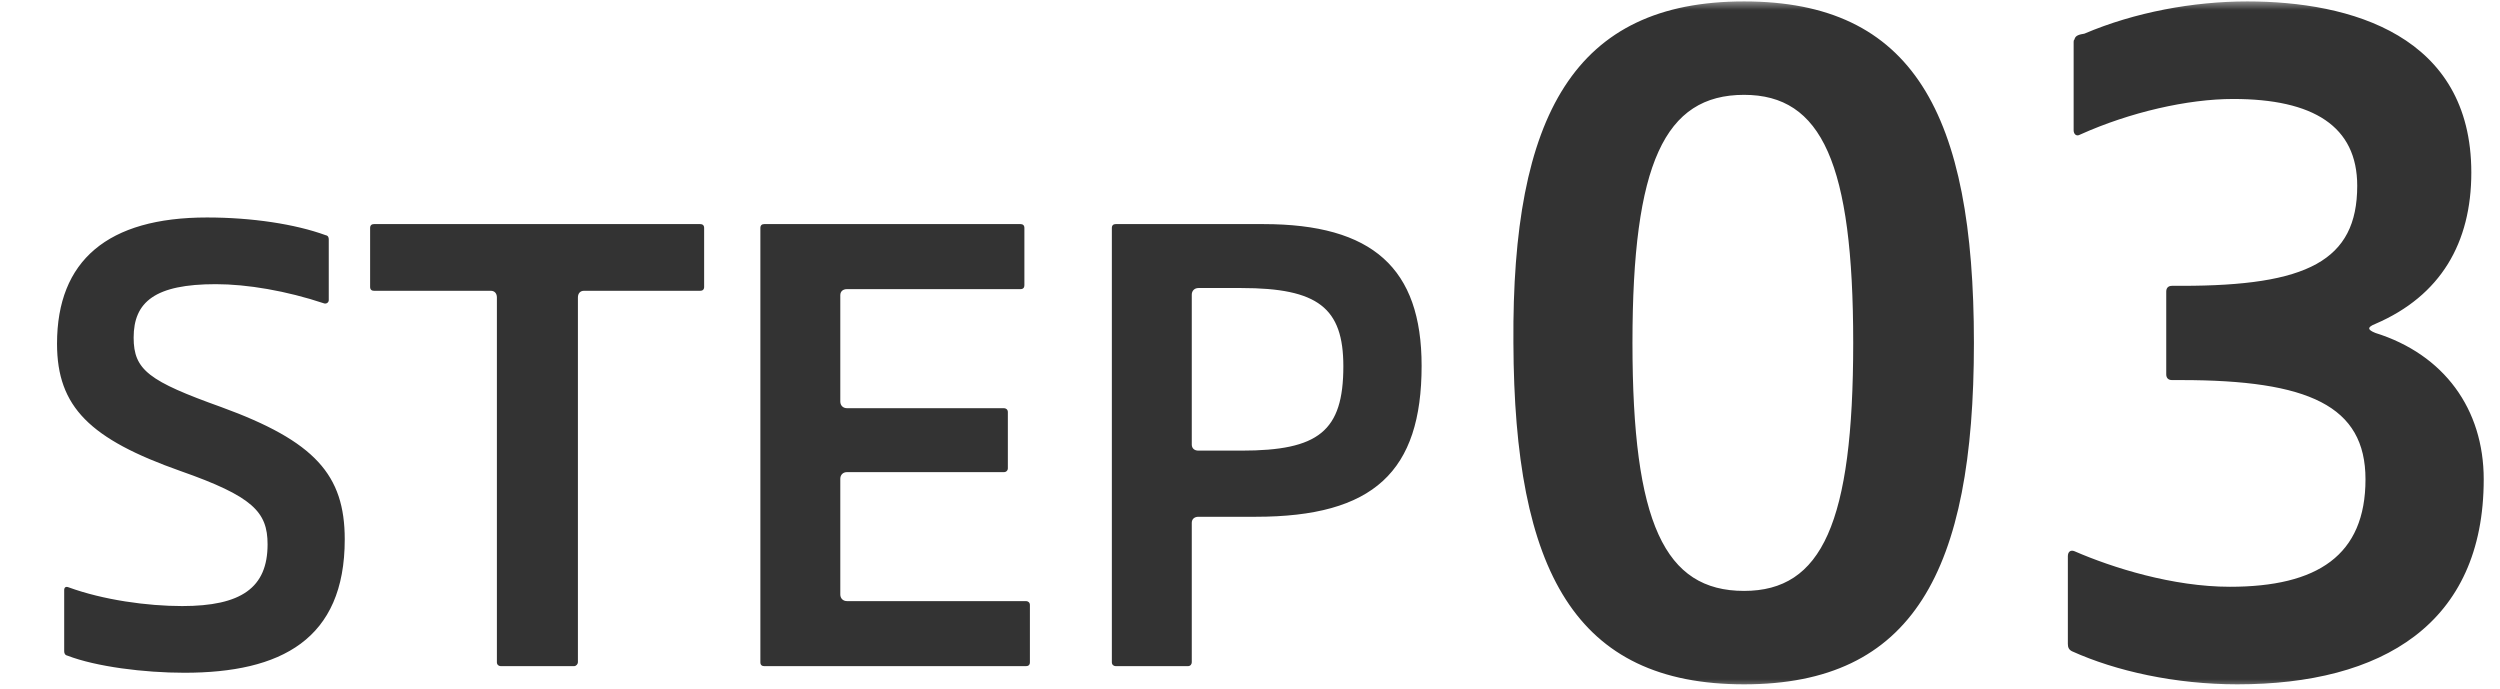 <svg width="127" height="35" viewBox="0 0 127 35" fill="none" xmlns="http://www.w3.org/2000/svg">
<mask id="mask0_558_4814" style="mask-type:alpha" maskUnits="userSpaceOnUse" x="0" y="0" width="127" height="35">
<rect width="127" height="35" fill="#FF00B2"/>
</mask>
<g mask="url(#mask0_558_4814)">
<path d="M9.365 34.176C7.321 34.176 4.885 33.868 3.429 33.308C3.289 33.28 3.261 33.168 3.261 33.084V29.976C3.261 29.836 3.345 29.78 3.485 29.836C5.249 30.48 7.489 30.788 9.253 30.788C12.249 30.788 13.593 29.864 13.593 27.652C13.593 26 12.837 25.216 9.169 23.928C4.577 22.304 2.897 20.68 2.897 17.46C2.897 13.232 5.473 11.048 10.513 11.048C12.809 11.048 14.993 11.384 16.533 11.944C16.673 11.972 16.701 12.056 16.701 12.168V15.248C16.701 15.36 16.589 15.444 16.477 15.416C14.545 14.772 12.557 14.436 10.961 14.436C7.881 14.436 6.789 15.332 6.789 17.152C6.789 18.804 7.573 19.364 11.241 20.68C16.001 22.416 17.513 24.124 17.513 27.4C17.513 32.496 14.265 34.176 9.365 34.176ZM25.438 33.84C25.354 33.84 25.242 33.784 25.242 33.644V15.108C25.242 14.912 25.13 14.772 24.934 14.772H18.998C18.886 14.772 18.802 14.716 18.802 14.576V11.58C18.802 11.44 18.886 11.384 18.998 11.384H35.574C35.686 11.384 35.77 11.44 35.77 11.58V14.576C35.77 14.716 35.686 14.772 35.574 14.772H29.666C29.47 14.772 29.358 14.912 29.358 15.108V33.644C29.358 33.728 29.274 33.84 29.162 33.84H25.438ZM38.823 33.84C38.711 33.84 38.627 33.784 38.627 33.644V11.58C38.627 11.44 38.711 11.384 38.823 11.384H51.843C51.955 11.384 52.039 11.44 52.039 11.58V14.492C52.039 14.604 51.983 14.688 51.843 14.688H43.023C42.827 14.688 42.687 14.8 42.687 14.996V20.4C42.687 20.596 42.827 20.736 43.023 20.736H51.003C51.087 20.736 51.199 20.792 51.199 20.932V23.788C51.199 23.9 51.115 23.984 51.003 23.984H43.023C42.827 23.984 42.687 24.124 42.687 24.32V30.2C42.687 30.396 42.827 30.536 43.023 30.536H52.123C52.207 30.536 52.319 30.592 52.319 30.732V33.644C52.319 33.784 52.235 33.84 52.123 33.84H38.823ZM56.678 33.84C56.594 33.84 56.482 33.784 56.482 33.644V11.58C56.482 11.44 56.566 11.384 56.678 11.384H64.182C69.726 11.384 72.218 13.624 72.218 18.58C72.218 23.956 69.782 26.252 63.79 26.252H60.878C60.682 26.252 60.542 26.364 60.542 26.56V33.644C60.542 33.728 60.486 33.84 60.346 33.84H56.678ZM60.542 22.584C60.542 22.78 60.682 22.892 60.878 22.892H63.062C66.982 22.892 68.242 21.912 68.242 18.608C68.242 15.64 66.954 14.632 63.062 14.632H60.878C60.682 14.632 60.542 14.772 60.542 14.968V22.584ZM88.599 34.764C80.031 34.764 76.923 29.052 76.881 17.418C76.797 5.826 79.989 0.072 88.599 0.072C97.167 0.072 100.275 5.742 100.275 17.418C100.275 29.052 97.167 34.764 88.599 34.764ZM82.929 17.418C82.929 26.574 84.567 30.018 88.599 30.018C92.547 30.018 94.143 26.574 94.143 17.418C94.143 8.304 92.547 4.818 88.599 4.818C84.567 4.818 82.929 8.304 82.929 17.418ZM113.657 34.764C110.507 34.764 107.483 34.092 105.257 33.084C105.089 33 105.047 32.874 105.047 32.706V28.254C105.047 28.044 105.173 27.918 105.383 28.002C107.315 28.842 110.381 29.808 113.279 29.808C117.731 29.808 120.167 28.212 120.167 24.348C120.167 20.61 117.269 19.308 110.801 19.308H110.339C110.129 19.308 110.045 19.182 110.045 19.014V14.814C110.045 14.646 110.129 14.52 110.339 14.52H110.843C117.185 14.52 119.747 13.26 119.747 9.438C119.747 6.414 117.521 5.028 113.447 5.028C111.137 5.028 108.197 5.7 105.677 6.834C105.467 6.96 105.341 6.792 105.341 6.624V2.13C105.341 2.088 105.341 2.046 105.383 2.004C105.425 1.794 105.635 1.752 105.887 1.71C108.449 0.618 111.431 0.072 114.161 0.072C119.411 0.072 125.543 1.794 125.543 8.766C125.543 12.336 123.989 15.024 120.671 16.452C120.251 16.62 120.251 16.746 120.671 16.914C124.157 18.006 126.173 20.778 126.173 24.348C126.173 31.698 121.007 34.764 113.657 34.764Z" fill="#333333"/>
</g>
</svg>
